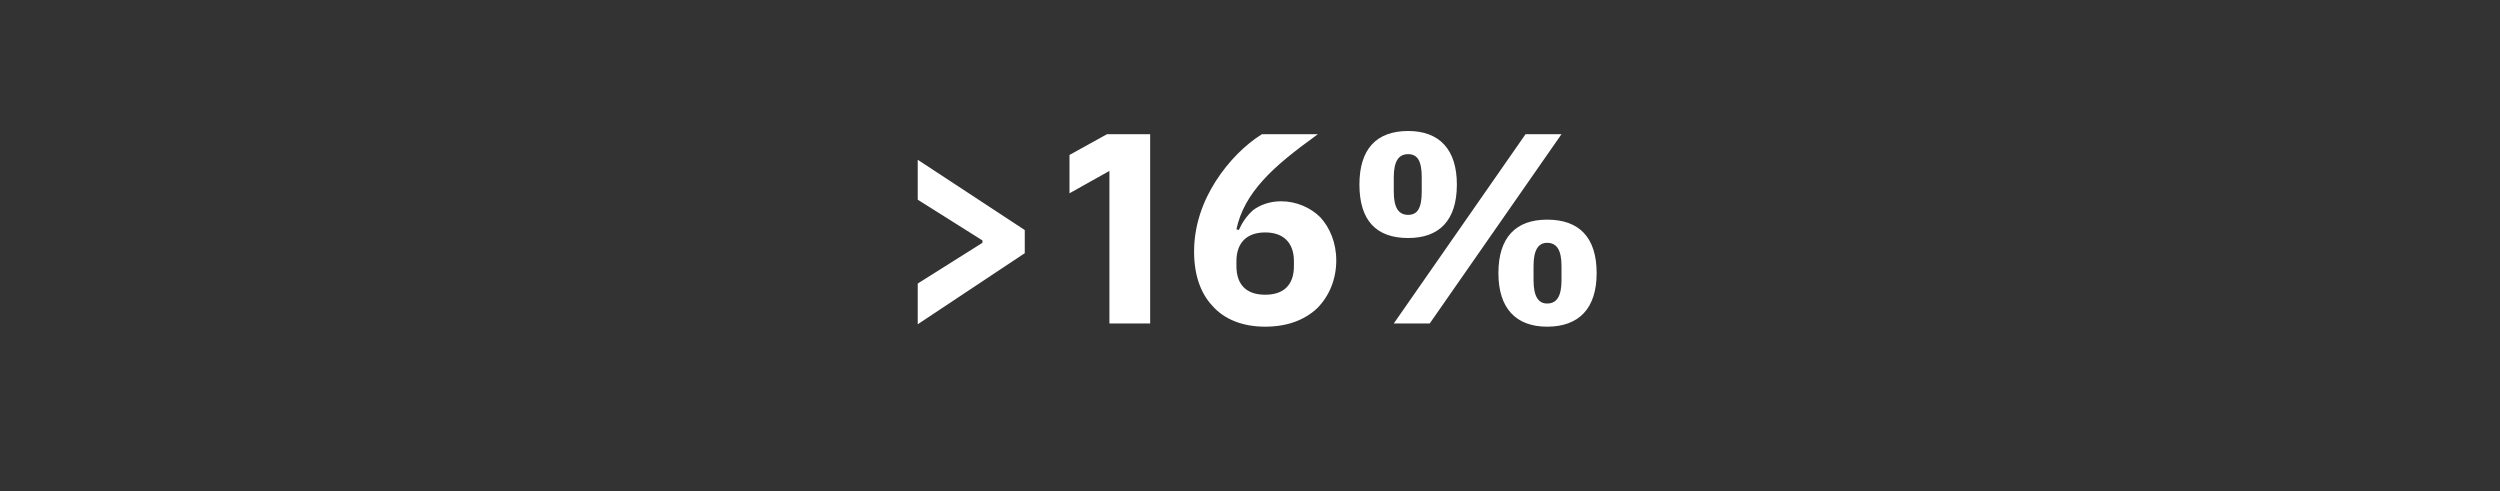 <?xml version="1.0" standalone="no"?><!DOCTYPE svg PUBLIC "-//W3C//DTD SVG 1.1//EN" "http://www.w3.org/Graphics/SVG/1.1/DTD/svg11.dtd"><svg xmlns="http://www.w3.org/2000/svg" version="1.1" width="313px" height="61.5px" viewBox="0 -14 313 61.5" style="top:-14px"><rect x="0" y="-14" width="313" height="61.5" fill="#333333" stroke="none"/>  <desc>16%</desc>  <defs/>  <g id="Polygon174894">    <path d="M 114.9 26.6 L 128.3 17.7 L 128.3 14.8 L 114.9 6 L 114.9 11 L 123 16.1 L 123 16.4 L 114.9 21.5 L 114.9 26.6 Z M 138.6 2.8 L 144 2.8 L 144 26.5 L 138.9 26.5 L 138.9 7.4 L 133.9 10.2 L 133.9 5.4 L 138.6 2.8 Z M 164.9 24.6 C 166.4 23.1 167.3 21 167.3 18.6 C 167.3 16.4 166.5 14.5 165.3 13.2 C 164.1 12 162.3 11.2 160.4 11.2 C 158.9 11.2 157.7 11.7 156.9 12.3 C 156.1 13 155.5 13.9 155.1 14.8 C 155.1 14.8 154.8 14.7 154.8 14.7 C 155.3 12.4 156.4 10.5 158.1 8.6 C 159.8 6.7 162.1 4.9 165 2.8 C 165 2.8 158 2.8 158 2.8 C 155.9 4.1 153.8 6.2 152.2 8.7 C 150.6 11.2 149.5 14.2 149.5 17.5 C 149.5 20.4 150.3 22.7 151.8 24.3 C 153.3 26 155.6 26.9 158.4 26.9 C 161.1 26.9 163.3 26.1 164.9 24.6 Z M 154.8 19.3 C 154.8 19.3 154.8 18.7 154.8 18.7 C 154.8 16.4 156.1 15.1 158.4 15.1 C 160.7 15.1 162 16.4 162 18.7 C 162 18.7 162 19.3 162 19.3 C 162 21.7 160.7 22.9 158.4 22.9 C 156.1 22.9 154.8 21.7 154.8 19.3 Z M 179 26.5 L 195.5 2.8 L 191 2.8 L 174.5 26.5 L 179 26.5 Z M 182.4 9.1 C 182.4 4.7 180.2 2.4 176.3 2.4 C 172.3 2.4 170.2 4.7 170.2 9.1 C 170.2 13.6 172.3 15.8 176.3 15.8 C 180.2 15.8 182.4 13.6 182.4 9.1 Z M 174.5 10 C 174.5 10 174.5 8.2 174.5 8.2 C 174.5 6.2 175.1 5.3 176.3 5.3 C 177.5 5.3 178 6.2 178 8.2 C 178 8.2 178 10 178 10 C 178 12 177.5 12.9 176.3 12.9 C 175.1 12.9 174.5 12 174.5 10 Z M 199.9 20.2 C 199.9 15.7 197.7 13.5 193.7 13.5 C 189.8 13.5 187.6 15.7 187.6 20.2 C 187.6 24.6 189.8 26.9 193.7 26.9 C 197.7 26.9 199.9 24.6 199.9 20.2 Z M 192 21.1 C 192 21.1 192 19.3 192 19.3 C 192 17.3 192.6 16.4 193.7 16.4 C 194.9 16.4 195.5 17.3 195.5 19.3 C 195.5 19.3 195.5 21.1 195.5 21.1 C 195.5 23.1 194.9 24 193.7 24 C 192.6 24 192 23.1 192 21.1 Z " stroke="none" fill="#fff"/>  </g></svg>
